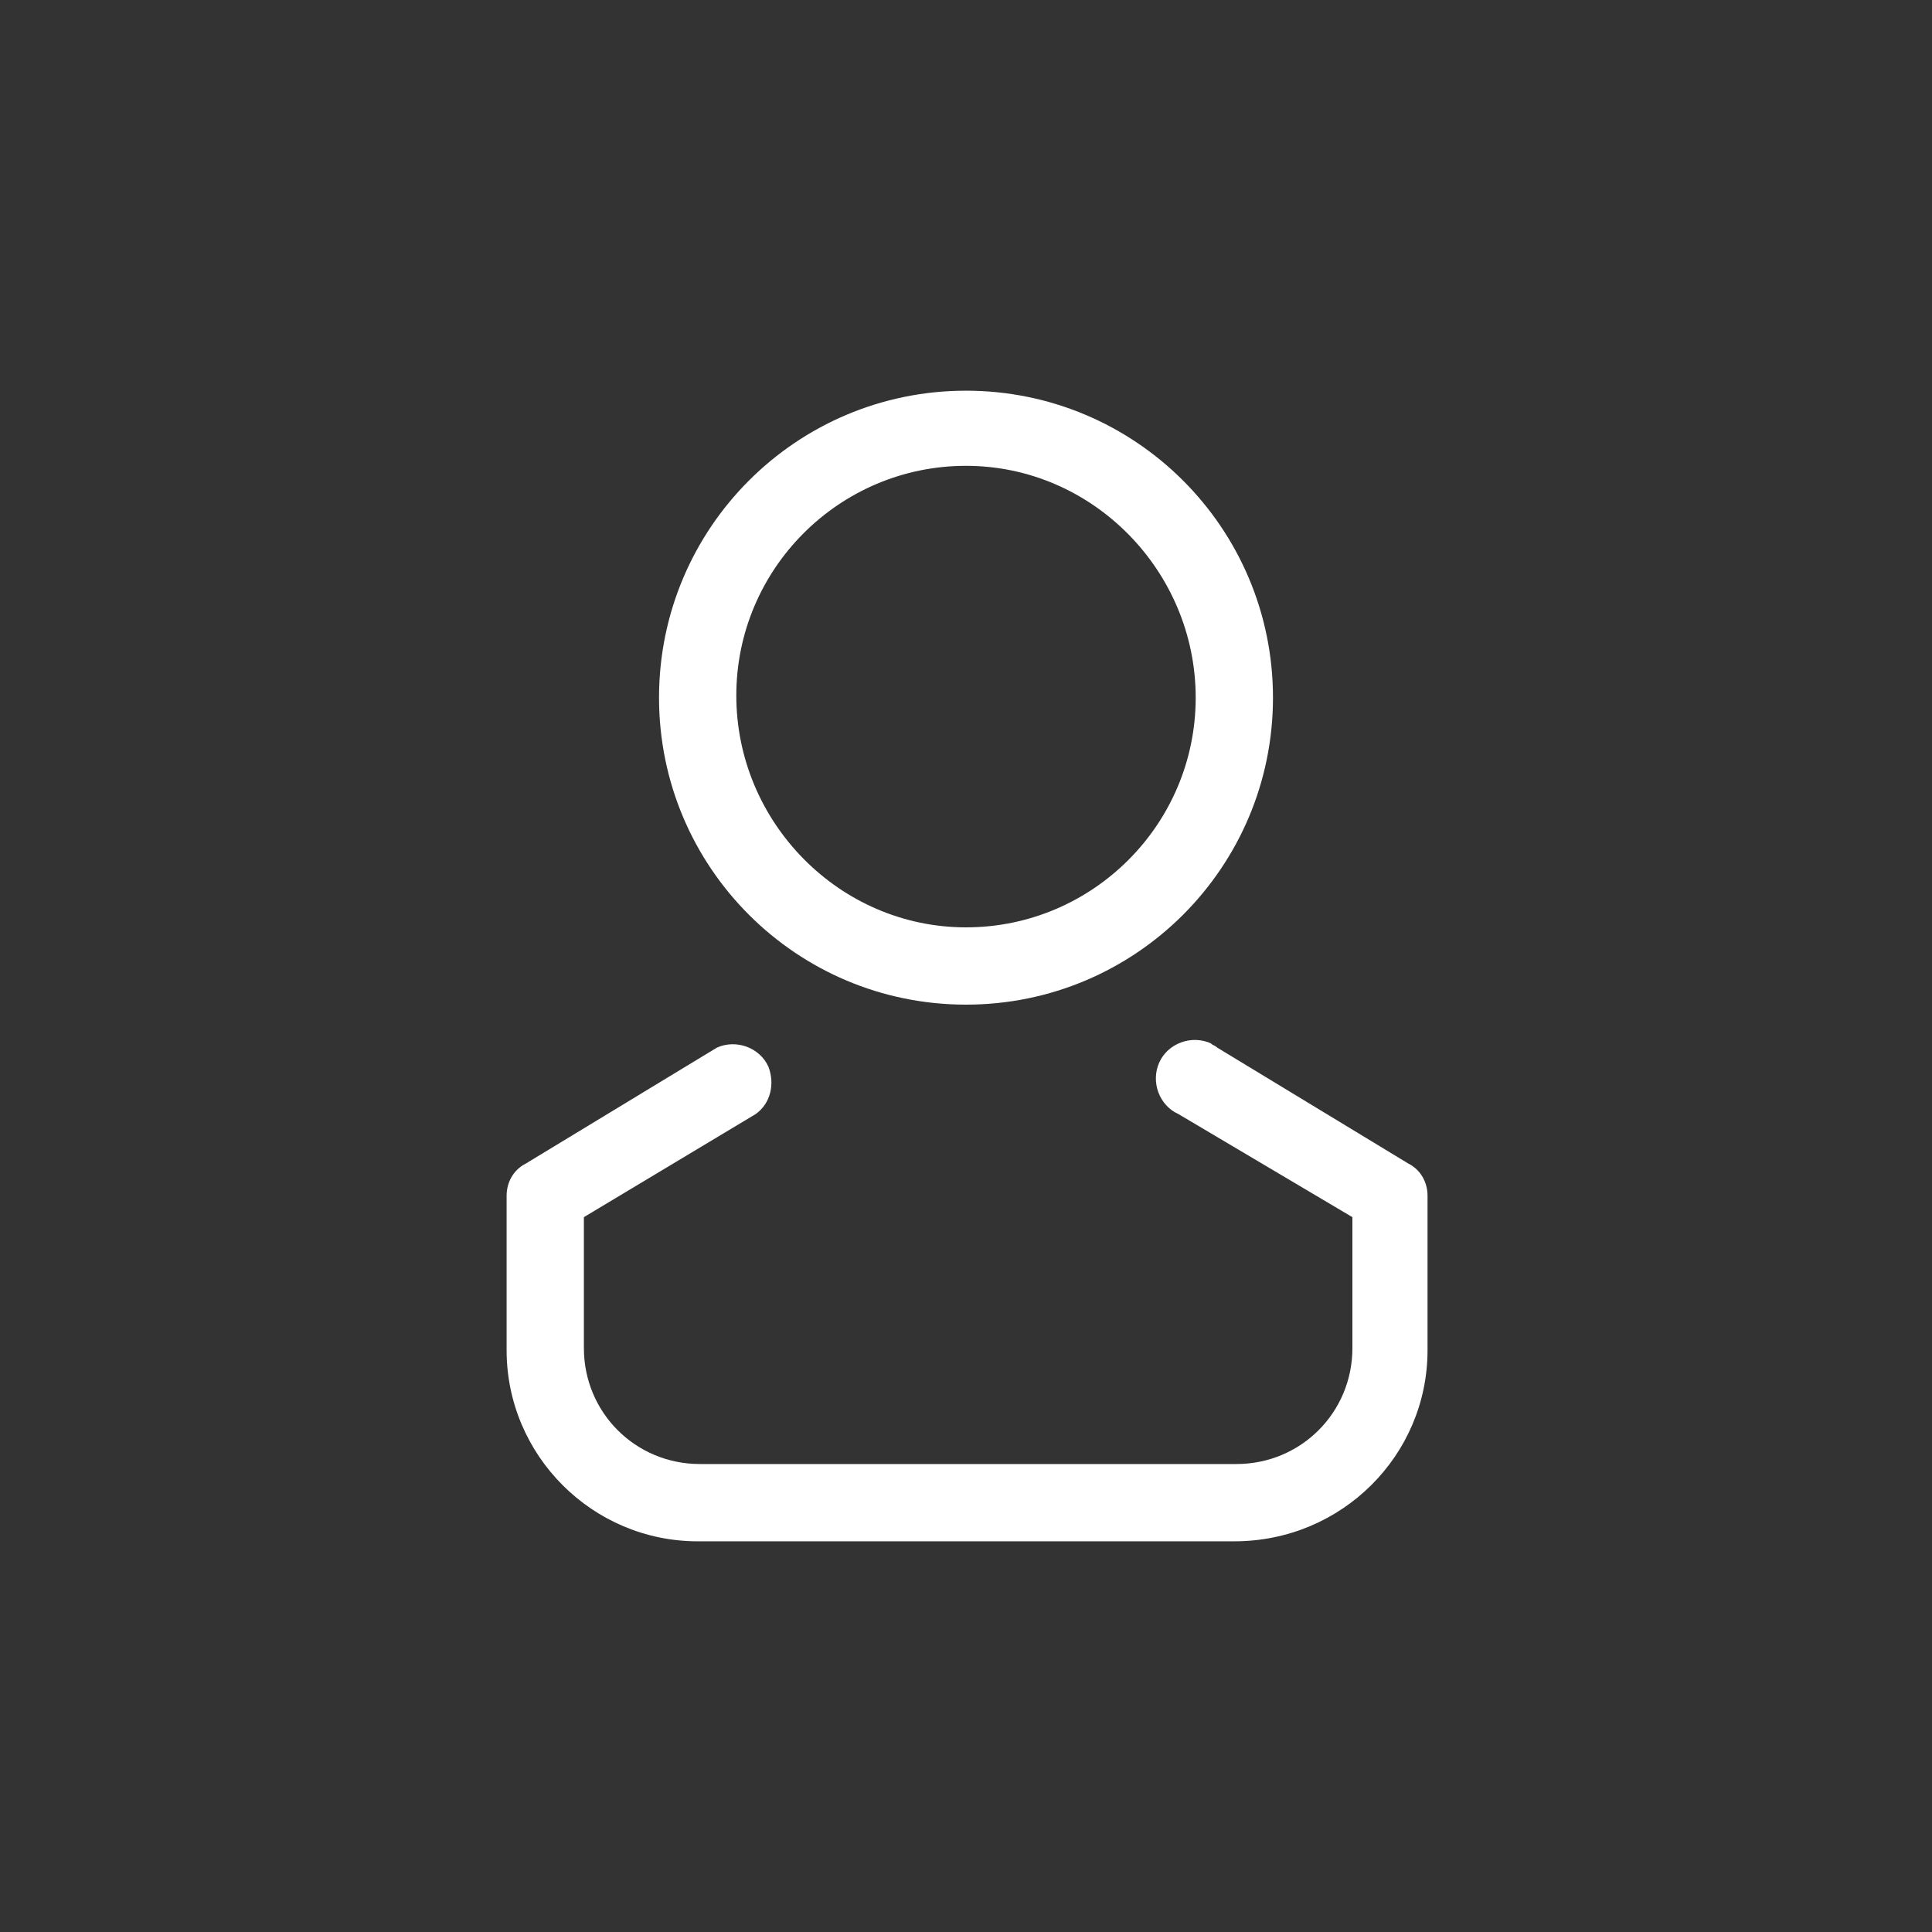 <?xml version="1.0" encoding="utf-8"?>
<!-- Generator: Adobe Illustrator 25.2.1, SVG Export Plug-In . SVG Version: 6.00 Build 0)  -->
<svg version="1.1" id="Camada_1" xmlns="http://www.w3.org/2000/svg" xmlns:xlink="http://www.w3.org/1999/xlink" x="0px" y="0px"
	 viewBox="0 0 90 90" style="enable-background:new 0 0 90 90;" xml:space="preserve">
<rect x="0" y="0" width="90" height="90" fill="#333333" stroke="none"/>
<style type="text/css">
	.st0{fill:#FFFFFF;}
</style>
<g id="Layer_19">
	<path class="st0" d="M45,46.8c-7.9,0-14.3-6.4-14.3-14.3S37.1,18.2,45,18.2s14.3,6.4,14.3,14.3S52.9,46.8,45,46.8z M45,21.7
		c-5.9,0-10.7,4.8-10.7,10.7S39.1,43.2,45,43.2s10.7-4.8,10.7-10.7S50.9,21.7,45,21.7z"/>
	<path class="st0" d="M57.5,71.8h-25c-4.9,0-8.9-4-8.9-8.9v-7.2c0-0.6,0.3-1.2,0.9-1.5l8.9-5.4c0.9-0.4,2,0,2.4,0.9
		c0.3,0.8,0.1,1.7-0.6,2.2l-8,4.8v6.1c0,3,2.4,5.4,5.4,5.4h25c3,0,5.4-2.4,5.4-5.4v-6.1l-8.1-4.8c-0.9-0.4-1.3-1.5-0.9-2.4
		c0.4-0.9,1.5-1.3,2.4-0.9c0.1,0.1,0.2,0.1,0.3,0.2l8.9,5.4c0.6,0.3,0.9,0.9,0.9,1.5v7.2C66.5,67.8,62.5,71.8,57.5,71.8z"/>
</g>
</svg>
